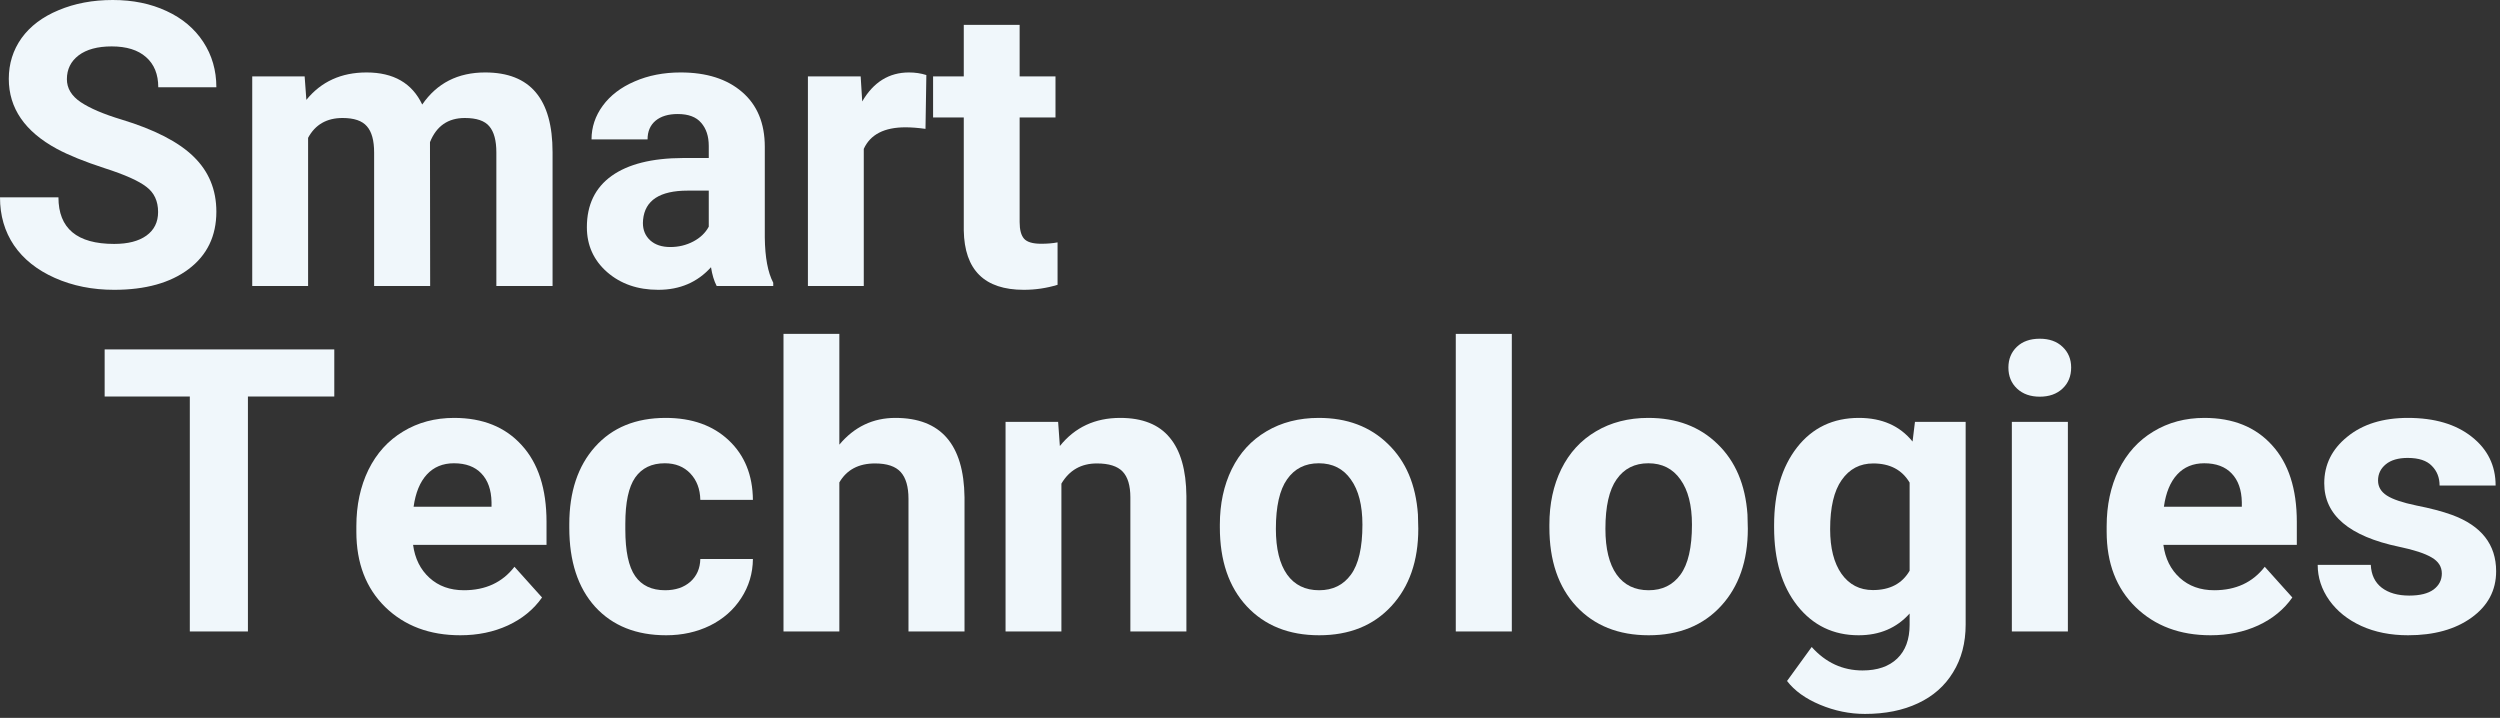 <svg width="599" height="172" viewBox="0 0 599 172" fill="none" xmlns="http://www.w3.org/2000/svg">
<rect x="0" y="0" width="599" height="172" fill="#333333" stroke="none"/>
<path d="M37.879 50.798C37.879 48.181 36.943 46.169 35.07 44.764C33.225 43.331 29.893 41.843 25.074 40.3C20.255 38.729 16.441 37.186 13.632 35.67C5.948 31.509 2.107 25.916 2.107 18.889C2.107 15.252 3.126 12 5.163 9.135C7.229 6.269 10.189 4.037 14.045 2.439C17.9 0.813 22.224 0 27.015 0C31.835 0 36.131 0.882 39.903 2.645C43.676 4.381 46.609 6.848 48.702 10.044C50.795 13.24 51.841 16.864 51.841 20.915H37.921C37.921 17.801 36.943 15.39 34.988 13.681C33.06 11.973 30.32 11.119 26.767 11.119C23.38 11.119 20.736 11.835 18.836 13.268C16.964 14.701 16.027 16.602 16.027 18.972C16.027 21.149 17.129 22.981 19.332 24.469C21.563 25.957 24.826 27.349 29.122 28.644C37.026 31.041 42.781 34.003 46.389 37.53C50.024 41.057 51.841 45.453 51.841 50.716C51.841 56.557 49.624 61.145 45.191 64.48C40.785 67.786 34.836 69.439 27.346 69.439C22.141 69.439 17.404 68.489 13.136 66.588C8.867 64.686 5.604 62.082 3.346 58.776C1.115 55.469 0 51.639 0 47.285H14.003C14.003 54.725 18.451 58.445 27.346 58.445C30.65 58.445 33.225 57.784 35.07 56.461C36.943 55.111 37.879 53.223 37.879 50.798Z" fill="#F0F7FB"/>
<path d="M72.993 18.311L73.406 23.932C76.958 19.55 81.764 17.36 87.822 17.36C94.294 17.36 98.741 19.922 101.165 25.048C104.689 19.922 109.715 17.36 116.242 17.36C121.667 17.36 125.715 18.958 128.386 22.154C131.058 25.323 132.393 30.09 132.393 36.456V68.53H118.927V36.497C118.927 33.659 118.362 31.578 117.233 30.256C116.132 28.933 114.176 28.272 111.368 28.272C107.347 28.272 104.566 30.201 103.023 34.058L103.065 68.53H89.64V36.538C89.64 33.645 89.061 31.551 87.905 30.256C86.776 28.933 84.834 28.272 82.08 28.272C78.28 28.272 75.526 29.856 73.819 33.025V68.53H60.435V18.311H72.993Z" fill="#F0F7FB"/>
<path d="M171.72 68.53C171.087 67.318 170.632 65.816 170.357 64.025C167.107 67.635 162.894 69.439 157.717 69.439C152.787 69.439 148.698 68.02 145.448 65.182C142.226 62.344 140.615 58.762 140.615 54.436C140.615 49.09 142.584 44.998 146.522 42.16C150.488 39.322 156.188 37.889 163.624 37.861H169.82V34.968C169.82 32.653 169.214 30.807 168.002 29.429C166.818 28.024 164.945 27.321 162.384 27.321C160.126 27.321 158.35 27.858 157.056 28.933C155.789 30.008 155.155 31.496 155.155 33.397H141.73C141.73 30.476 142.625 27.79 144.415 25.337C146.233 22.857 148.78 20.915 152.057 19.509C155.334 18.076 159.011 17.36 163.087 17.36C169.283 17.36 174.185 18.917 177.792 22.03C181.427 25.144 183.245 29.526 183.245 35.174V56.916C183.3 61.683 183.975 65.292 185.269 67.745V68.53H171.72ZM160.608 59.189C162.591 59.189 164.422 58.748 166.102 57.866C167.782 56.984 169.021 55.8 169.82 54.312V45.673H164.78C158.088 45.673 154.522 48.001 154.081 52.658L154.04 53.444C154.04 55.124 154.618 56.502 155.775 57.577C156.959 58.651 158.57 59.189 160.608 59.189Z" fill="#F0F7FB"/>
<path d="M221.748 30.876C219.931 30.628 218.333 30.504 216.956 30.504C211.862 30.504 208.53 32.226 206.96 35.67V68.53H193.576V18.311H206.216L206.588 24.304C209.287 19.674 213.018 17.36 217.783 17.36C219.27 17.36 220.66 17.567 221.955 17.98L221.748 30.876Z" fill="#F0F7FB"/>
<path d="M244.304 5.952V18.311H252.896V28.148H244.304V53.196C244.304 55.069 244.662 56.406 245.378 57.205C246.094 58.004 247.457 58.404 249.467 58.404C250.954 58.404 252.262 58.293 253.391 58.073V68.241C250.775 69.04 248.077 69.439 245.295 69.439C235.877 69.439 231.085 64.7 230.92 55.221V28.148H223.567V18.311H230.92V5.952H244.304Z" fill="#F0F7FB"/>
<path d="M80.096 95.004H59.401V151.299H45.48V95.004H25.074V83.72H80.096V95.004Z" fill="#F0F7FB"/>
<path d="M110.293 152.209C102.94 152.209 96.95 149.963 92.324 145.471C87.698 140.952 85.384 134.932 85.384 127.409V126.086C85.384 121.044 86.348 116.538 88.276 112.57C90.231 108.602 92.999 105.544 96.579 103.394C100.159 101.218 104.234 100.129 108.806 100.129C115.663 100.129 121.06 102.306 124.998 106.66C128.964 110.986 130.947 117.117 130.947 125.053V130.55H98.975C99.415 133.829 100.723 136.461 102.899 138.445C105.074 140.429 107.828 141.421 111.16 141.421C116.338 141.421 120.372 139.547 123.264 135.8L129.873 143.157C127.862 146.023 125.136 148.255 121.694 149.853C118.279 151.423 114.479 152.209 110.293 152.209ZM108.764 111C106.093 111 103.931 111.895 102.279 113.686C100.627 115.478 99.567 118.054 99.098 121.416H117.77V120.341C117.715 117.365 116.902 115.064 115.332 113.438C113.79 111.813 111.601 111 108.764 111Z" fill="#F0F7FB"/>
<path d="M159.37 141.421C161.849 141.421 163.859 140.746 165.401 139.396C166.943 138.018 167.742 136.199 167.797 133.94H180.396C180.368 137.356 179.432 140.484 177.587 143.322C175.77 146.133 173.277 148.323 170.11 149.894C166.943 151.437 163.446 152.209 159.618 152.209C152.431 152.209 146.758 149.935 142.599 145.389C138.469 140.815 136.403 134.504 136.403 126.458V125.59C136.403 117.847 138.455 111.675 142.558 107.073C146.689 102.444 152.334 100.129 159.494 100.129C165.773 100.129 170.813 101.92 174.613 105.502C178.413 109.085 180.341 113.838 180.396 119.762H167.797C167.742 117.172 166.943 115.064 165.401 113.438C163.859 111.813 161.821 111 159.288 111C156.148 111 153.78 112.143 152.183 114.43C150.613 116.69 149.828 120.382 149.828 125.508V126.872C149.828 132.052 150.613 135.772 152.183 138.032C153.752 140.291 156.148 141.421 159.37 141.421Z" fill="#F0F7FB"/>
<path d="M201.108 106.536C204.688 102.265 209.163 100.129 214.533 100.129C225.411 100.129 230.933 106.467 231.098 119.142V151.299H217.673V119.514C217.673 116.621 217.053 114.486 215.814 113.108C214.575 111.73 212.523 111.041 209.659 111.041C205.721 111.041 202.871 112.557 201.108 115.588V151.299H187.725V80H201.108V106.536Z" fill="#F0F7FB"/>
<path d="M253.528 101.08L253.942 106.866C257.549 102.375 262.368 100.129 268.399 100.129C273.714 100.129 277.666 101.7 280.255 104.841C282.871 107.955 284.206 112.626 284.262 118.853V151.299H270.836V119.184C270.836 116.345 270.217 114.279 268.978 112.984C267.738 111.689 265.687 111.041 262.823 111.041C259.05 111.041 256.213 112.653 254.313 115.877V151.299H240.93V101.08H253.528Z" fill="#F0F7FB"/>
<path d="M292.276 125.714C292.276 120.727 293.226 116.29 295.126 112.405C297.054 108.492 299.821 105.475 303.429 103.353C307.036 101.204 311.222 100.129 315.986 100.129C322.761 100.129 328.282 102.21 332.551 106.37C336.847 110.504 339.243 116.139 339.738 123.276L339.821 126.706C339.821 134.394 337.673 140.567 333.377 145.223C329.081 149.88 323.312 152.209 316.069 152.209C308.826 152.209 303.043 149.894 298.72 145.265C294.424 140.636 292.276 134.325 292.276 126.334V125.714ZM305.701 126.706C305.701 131.473 306.596 135.124 308.386 137.66C310.176 140.167 312.737 141.421 316.069 141.421C319.319 141.421 321.852 140.181 323.67 137.701C325.515 135.193 326.437 131.198 326.437 125.714C326.437 121.057 325.515 117.448 323.67 114.885C321.852 112.295 319.291 111 315.986 111C312.709 111 310.176 112.281 308.386 114.844C306.596 117.379 305.701 121.333 305.701 126.706Z" fill="#F0F7FB"/>
<path d="M362.23 151.299H348.805V80H362.23V151.299Z" fill="#F0F7FB"/>
<path d="M371.233 125.714C371.233 120.727 372.183 116.29 374.083 112.405C376.011 108.492 378.778 105.475 382.386 103.353C385.993 101.204 390.179 100.129 394.943 100.129C401.718 100.129 407.239 102.21 411.508 106.37C415.804 110.504 418.2 116.139 418.695 123.276L418.778 126.706C418.778 134.394 416.63 140.567 412.334 145.223C408.038 149.88 402.269 152.209 395.026 152.209C387.783 152.209 382 149.894 377.677 145.265C373.381 140.636 371.233 134.325 371.233 126.334V125.714ZM384.658 126.706C384.658 131.473 385.553 135.124 387.343 137.66C389.133 140.167 391.694 141.421 395.026 141.421C398.275 141.421 400.809 140.181 402.627 137.701C404.472 135.193 405.394 131.198 405.394 125.714C405.394 121.057 404.472 117.448 402.627 114.885C400.809 112.295 398.248 111 394.943 111C391.666 111 389.133 112.281 387.343 114.844C385.553 117.379 384.658 121.333 384.658 126.706Z" fill="#F0F7FB"/>
<path d="M425.077 125.797C425.077 118.109 426.908 111.909 430.571 107.197C434.261 102.485 439.204 100.129 445.4 100.129C450.908 100.129 455.19 102.017 458.247 105.792L458.825 101.08H470.97V149.646C470.97 154.027 469.965 157.844 467.954 161.095C465.972 164.347 463.177 166.813 459.569 168.494C455.961 170.202 451.72 171.057 446.846 171.057C443.183 171.057 439.603 170.326 436.106 168.866C432.609 167.406 429.965 165.504 428.175 163.162L434.082 155.019C437.442 158.767 441.504 160.641 446.268 160.641C449.82 160.641 452.588 159.69 454.571 157.789C456.553 155.887 457.545 153.187 457.545 149.687V147.001C454.433 150.473 450.357 152.209 445.318 152.209C439.287 152.209 434.399 149.853 430.653 145.141C426.936 140.429 425.077 134.174 425.077 126.376V125.797ZM438.502 126.789C438.502 131.336 439.411 134.904 441.228 137.494C443.073 140.084 445.579 141.38 448.746 141.38C452.822 141.38 455.755 139.836 457.545 136.75V115.629C455.727 112.57 452.822 111.041 448.829 111.041C445.634 111.041 443.115 112.364 441.27 115.009C439.424 117.627 438.502 121.553 438.502 126.789Z" fill="#F0F7FB"/>
<path d="M495.464 151.299H482.039V101.08H495.464V151.299ZM481.213 88.06C481.213 86.048 481.888 84.395 483.237 83.1C484.586 81.805 486.418 81.157 488.731 81.157C491.017 81.157 492.834 81.805 494.183 83.1C495.56 84.395 496.249 86.048 496.249 88.06C496.249 90.127 495.56 91.808 494.183 93.103C492.807 94.398 490.989 95.045 488.731 95.045C486.473 95.045 484.655 94.398 483.278 93.103C481.901 91.808 481.213 90.127 481.213 88.06Z" fill="#F0F7FB"/>
<path d="M529.664 152.209C522.312 152.209 516.322 149.963 511.695 145.471C507.069 140.952 504.756 134.932 504.756 127.409V126.086C504.756 121.044 505.72 116.538 507.647 112.57C509.602 108.602 512.37 105.544 515.95 103.394C519.53 101.218 523.606 100.129 528.177 100.129C535.034 100.129 540.432 102.306 544.37 106.66C548.335 110.986 550.318 117.117 550.318 125.053V130.55H518.346C518.787 133.829 520.095 136.461 522.27 138.445C524.446 140.429 527.2 141.421 530.532 141.421C535.709 141.421 539.743 139.547 542.635 135.8L549.244 143.157C547.234 146.023 544.508 148.255 541.065 149.853C537.651 151.423 533.85 152.209 529.664 152.209ZM528.136 111C525.465 111 523.303 111.895 521.651 113.686C519.998 115.478 518.938 118.054 518.47 121.416H537.141V120.341C537.086 117.365 536.274 115.064 534.704 113.438C533.162 111.813 530.972 111 528.136 111Z" fill="#F0F7FB"/>
<path d="M585.062 137.412C585.062 135.786 584.25 134.504 582.625 133.568C581 132.603 578.398 131.749 574.818 131.005C562.866 128.497 556.89 123.427 556.89 115.794C556.89 111.33 558.735 107.61 562.425 104.634C566.115 101.631 570.948 100.129 576.924 100.129C583.313 100.129 588.408 101.631 592.208 104.634C596.036 107.638 597.95 111.537 597.95 116.332H584.525C584.525 114.43 583.905 112.86 582.666 111.62C581.454 110.352 579.527 109.718 576.883 109.718C574.625 109.718 572.876 110.228 571.637 111.248C570.398 112.267 569.778 113.562 569.778 115.133C569.778 116.621 570.48 117.82 571.885 118.729C573.289 119.638 575.657 120.437 578.99 121.126C582.349 121.788 585.172 122.532 587.458 123.358C594.535 125.949 598.074 130.454 598.074 136.874C598.074 141.448 596.105 145.155 592.167 147.993C588.256 150.803 583.189 152.209 576.966 152.209C572.78 152.209 569.048 151.465 565.771 149.977C562.522 148.489 559.961 146.436 558.088 143.818C556.243 141.2 555.32 138.376 555.32 135.345H568.043C568.153 137.715 569.021 139.533 570.645 140.801C572.298 142.068 574.501 142.702 577.255 142.702C579.816 142.702 581.757 142.22 583.079 141.256C584.401 140.264 585.062 138.982 585.062 137.412Z" fill="#F0F7FB"/>
</svg>
